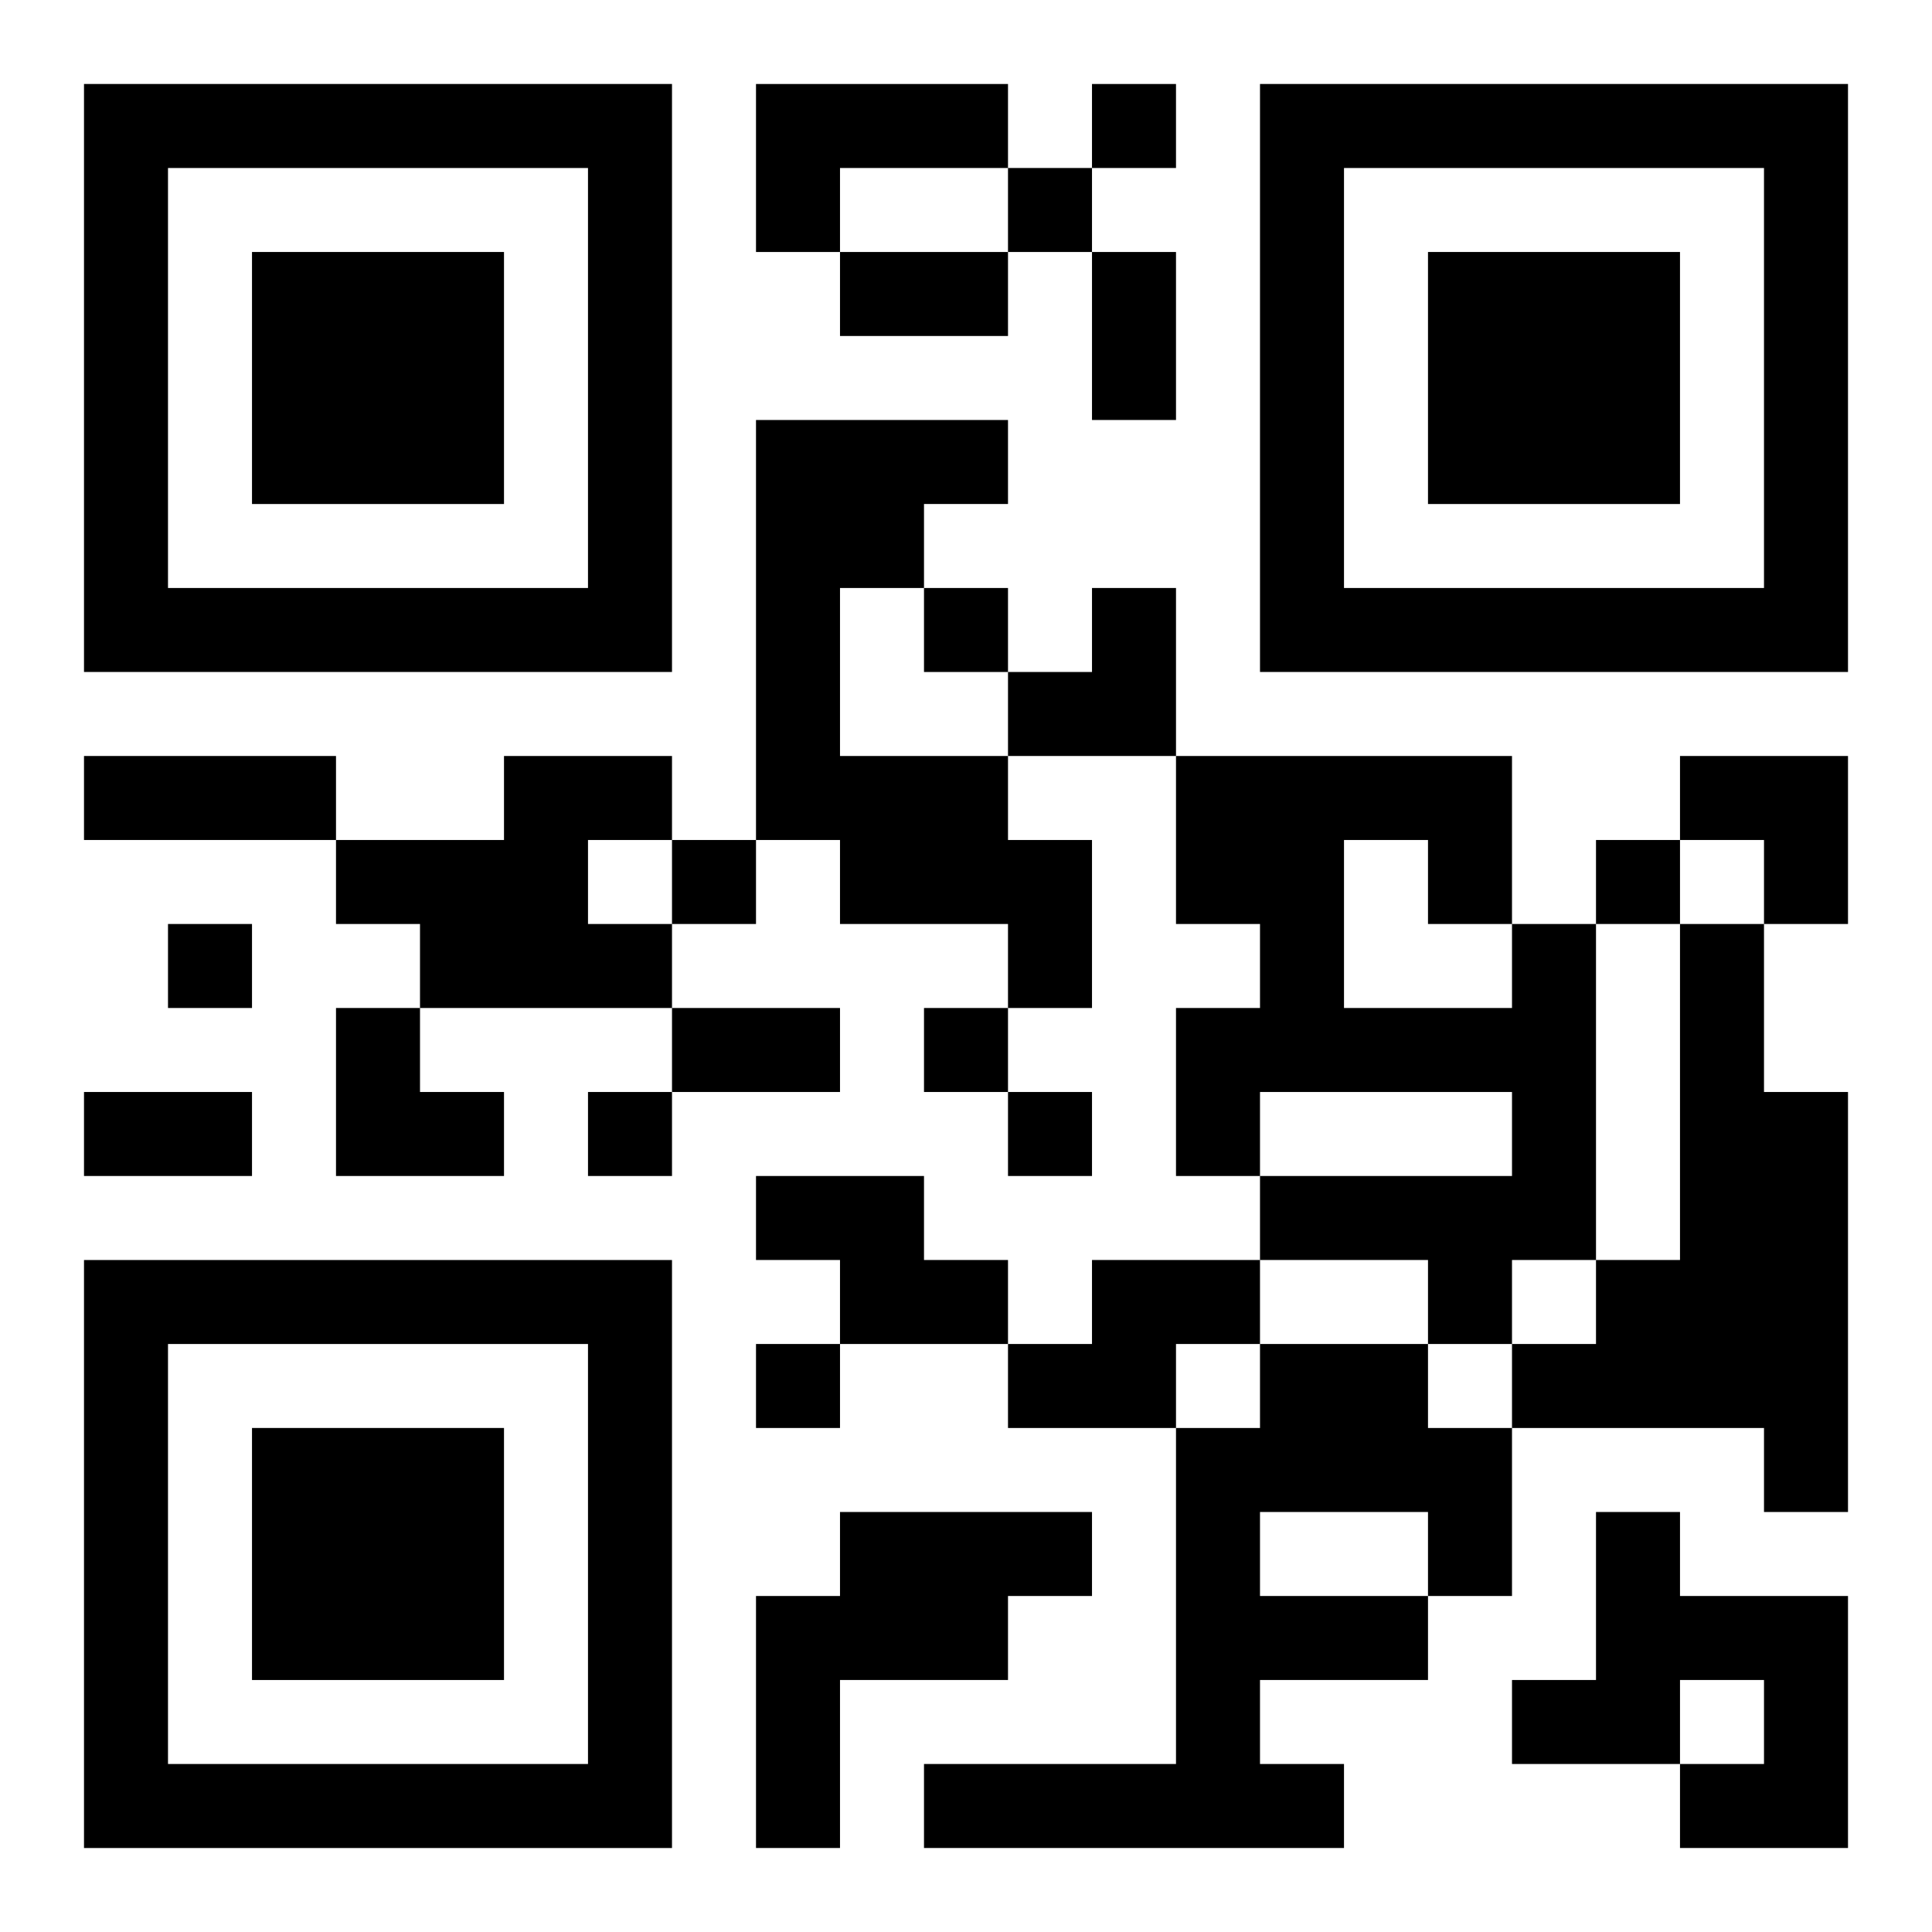 <?xml version="1.0" encoding="UTF-8"?>
<svg width="250" height="250" baseProfile="full" version="1.1" viewBox="-1 -1 23 23" xmlns="http://www.w3.org/2000/svg" xmlns:xlink="http://www.w3.org/1999/xlink"><symbol id="a"><path d="m0 7v7h7v-7h-7zm1 1h5v5h-5v-5zm1 1v3h3v-3h-3z"/></symbol><use y="-7" xlink:href="#a"/><use y="7" xlink:href="#a"/><use x="14" y="-7" xlink:href="#a"/><path d="m8 0h3v1h-2v1h-1v-2m0 4h3v1h-1v1h-1v2h2v1h1v2h-1v-1h-2v-1h-1v-5m-3 4h2v1h-1v1h1v1h-3v-1h-1v-1h2v-1m12 2h1v4h-1v1h-1v-1h-2v-1h3v-1h-3v1h-1v-2h1v-1h-1v-2h4v2m-2-1v2h2v-1h-1v-1h-1m4 1h1v2h1v5h-1v-1h-3v-1h1v-1h1v-4m-11 3h2v1h1v1h-2v-1h-1v-1m4 1h2v1h-1v1h-2v-1h1v-1m2 1h2v1h1v2h-1v1h-2v1h1v1h-5v-1h3v-4h1v-1m0 2v1h2v-1h-2m-5 0h3v1h-1v1h-2v2h-1v-3h1v-1m9 0h1v1h2v3h-2v-1h1v-1h-1v1h-2v-1h1v-2m-6-17v1h1v-1h-1m-1 1v1h1v-1h-1m-1 5v1h1v-1h-1m-3 3v1h1v-1h-1m11 0v1h1v-1h-1m-17 1v1h1v-1h-1m9 1v1h1v-1h-1m-4 1v1h1v-1h-1m5 0v1h1v-1h-1m-3 3v1h1v-1h-1m1-13h2v1h-2v-1m3 0h1v2h-1v-2m-12 6h3v1h-3v-1m7 3h2v1h-2v-1m-7 1h2v1h-2v-1m11-6m1 0h1v2h-2v-1h1zm7 2h2v2h-1v-1h-1zm-16 3h1v1h1v1h-2z"/></svg>
